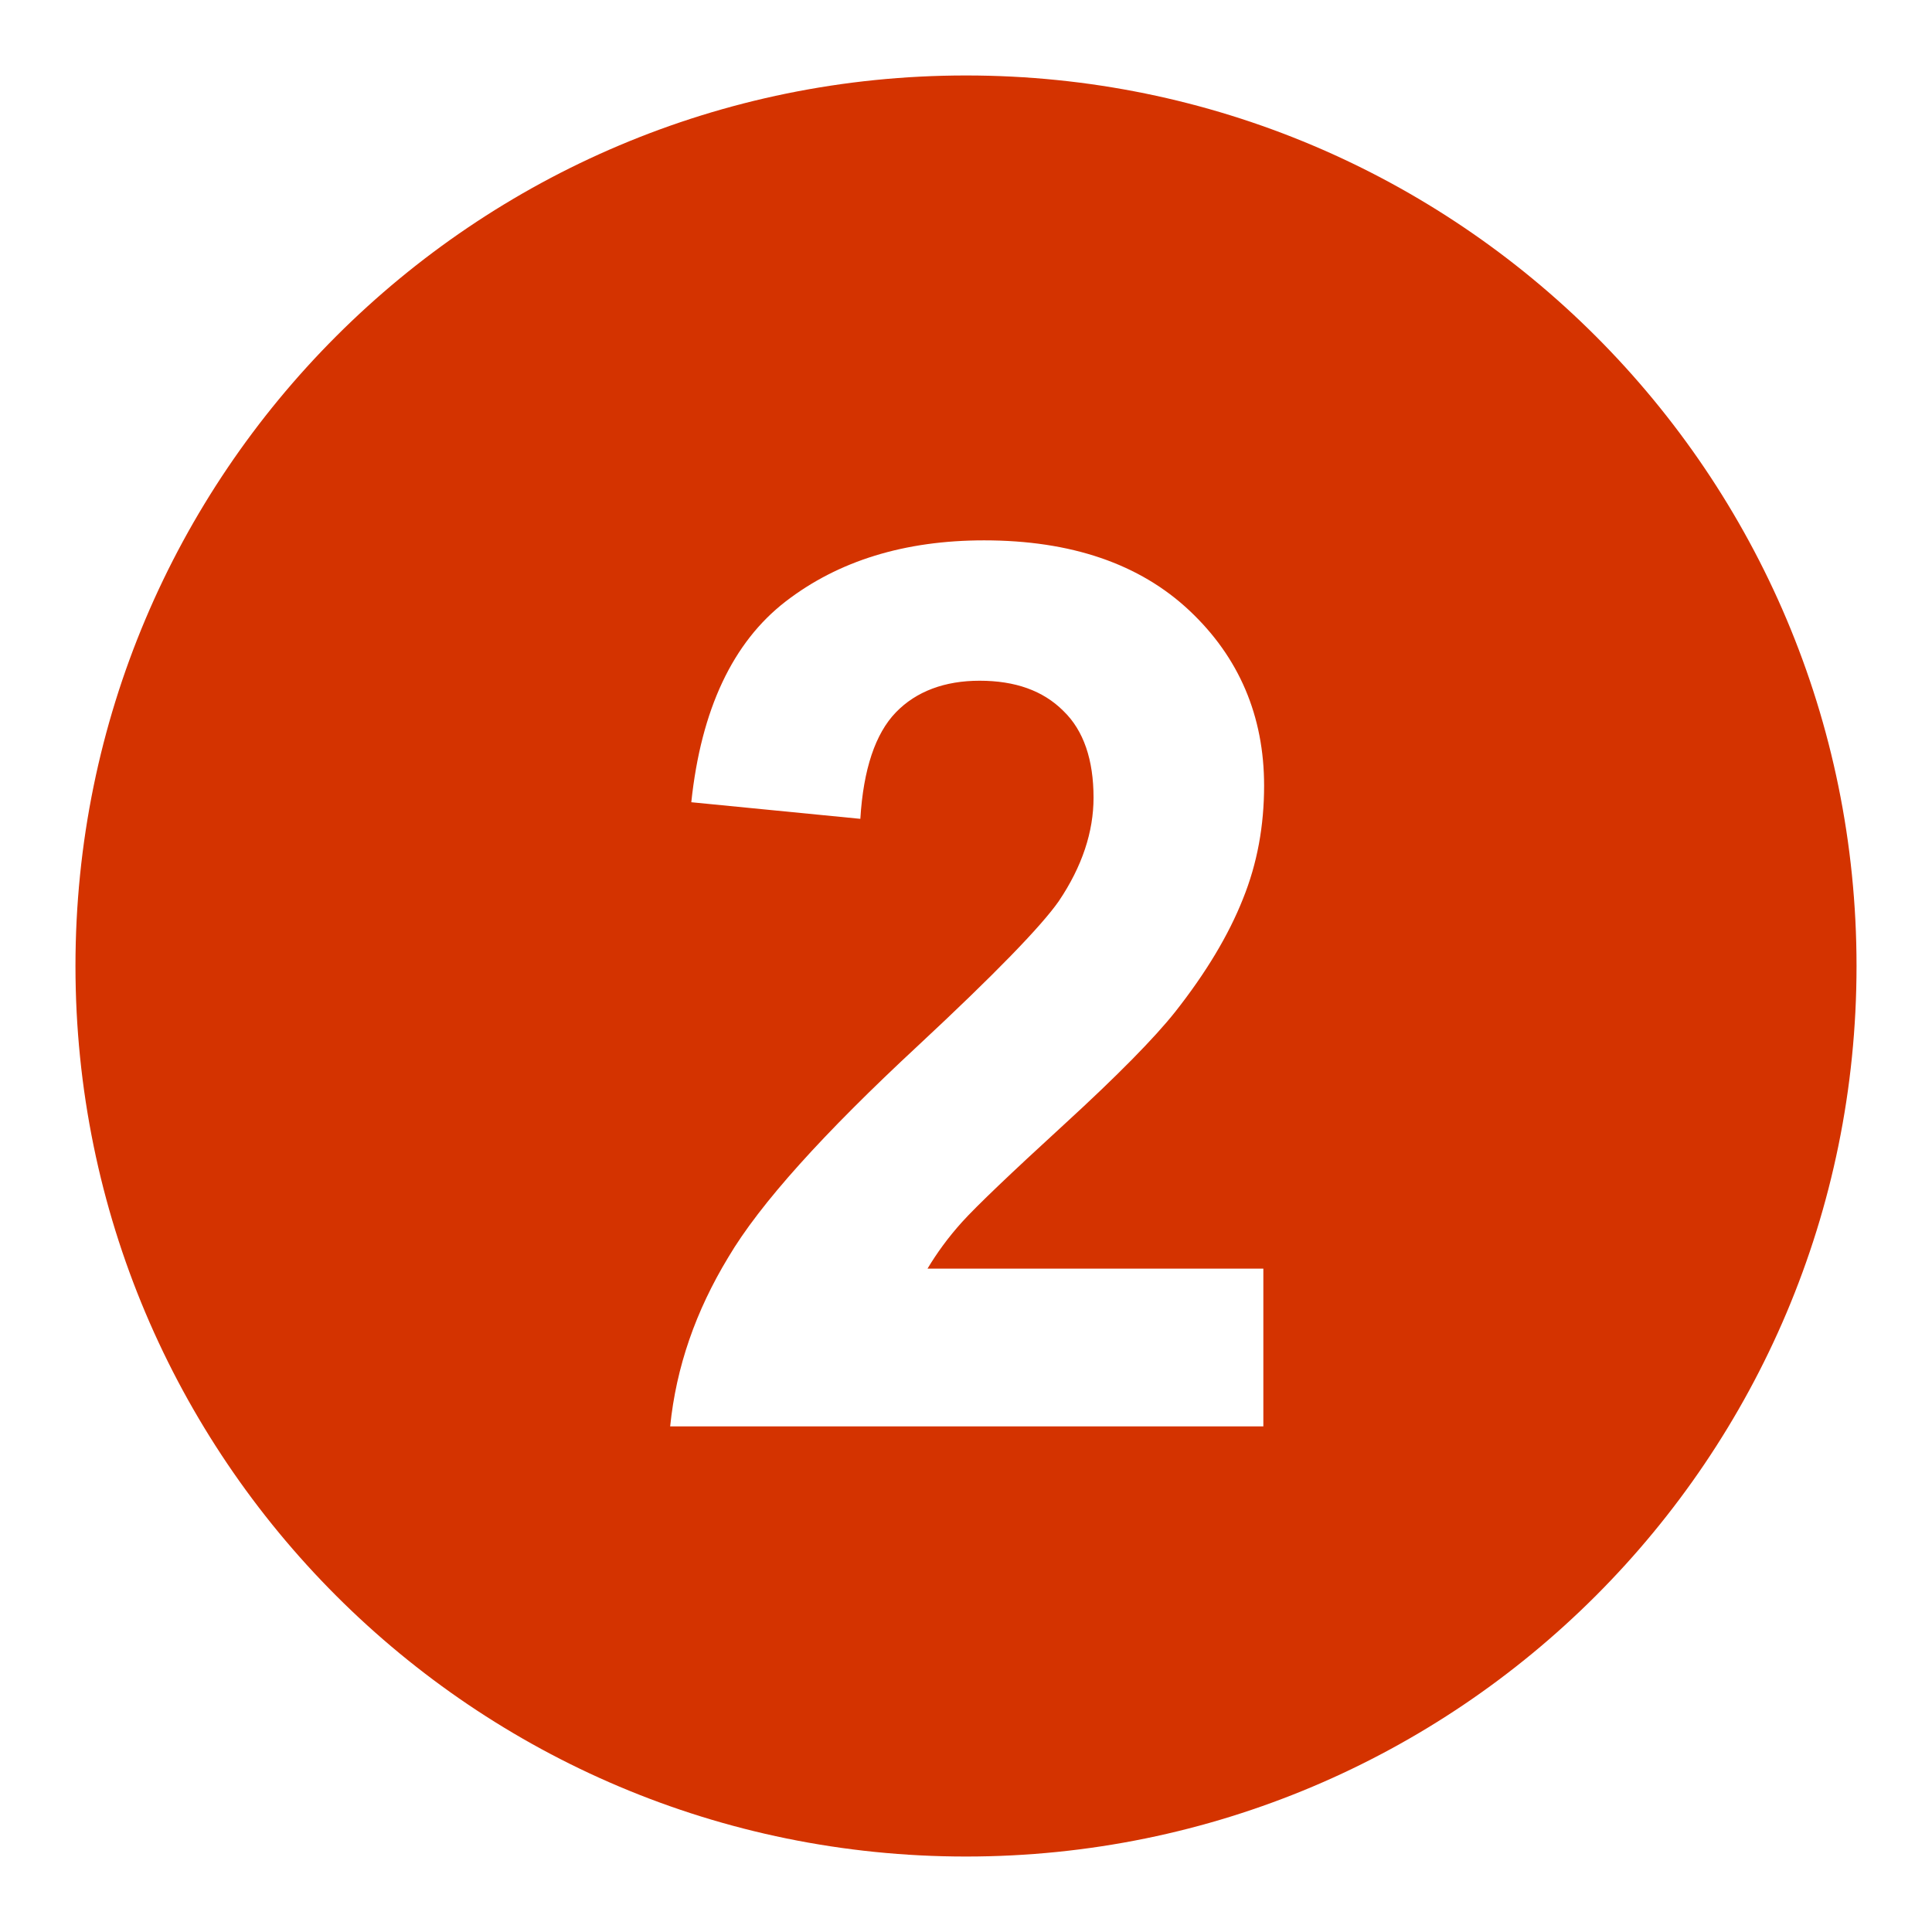 <?xml version="1.0" encoding="utf-8"?>
<svg version="1.1" xmlns="http://www.w3.org/2000/svg" xmlns:xlink="http://www.w3.org/1999/xlink" x="0px" y="0px" viewBox="0 0 256 256" enable-background="new 0 0 256 256" xml:space="preserve">
<g><g><path fill="#d43300" d="M128,10C62.8,10,10,62.8,10,128c0,65.2,52.8,118,118,118c65.2,0,118-52.8,118-118C246,62.8,193.2,10,128,10z M167.4,168.2V189H88.8c0.8-7.9,3.4-15.3,7.7-22.4c4.2-7.1,12.6-16.4,25.2-28.1c10.1-9.4,16.3-15.8,18.6-19.1c3.1-4.6,4.6-9.2,4.6-13.7c0-5-1.3-8.9-4-11.5c-2.7-2.7-6.4-4-11.1-4c-4.6,0-8.4,1.4-11.1,4.2c-2.7,2.8-4.3,7.5-4.7,14.1l-22.4-2.2c1.3-12.3,5.5-21.2,12.5-26.6c7-5.4,15.8-8.1,26.3-8.1c11.5,0,20.6,3.1,27.2,9.3c6.6,6.2,9.9,14,9.9,23.2c0,5.3-0.9,10.3-2.8,15c-1.9,4.8-4.9,9.8-9,15c-2.7,3.4-7.6,8.4-14.7,14.9c-7.1,6.5-11.6,10.8-13.5,12.9c-1.9,2.1-3.4,4.2-4.6,6.2H167.4L167.4,168.2z"/></g></g>
</svg>